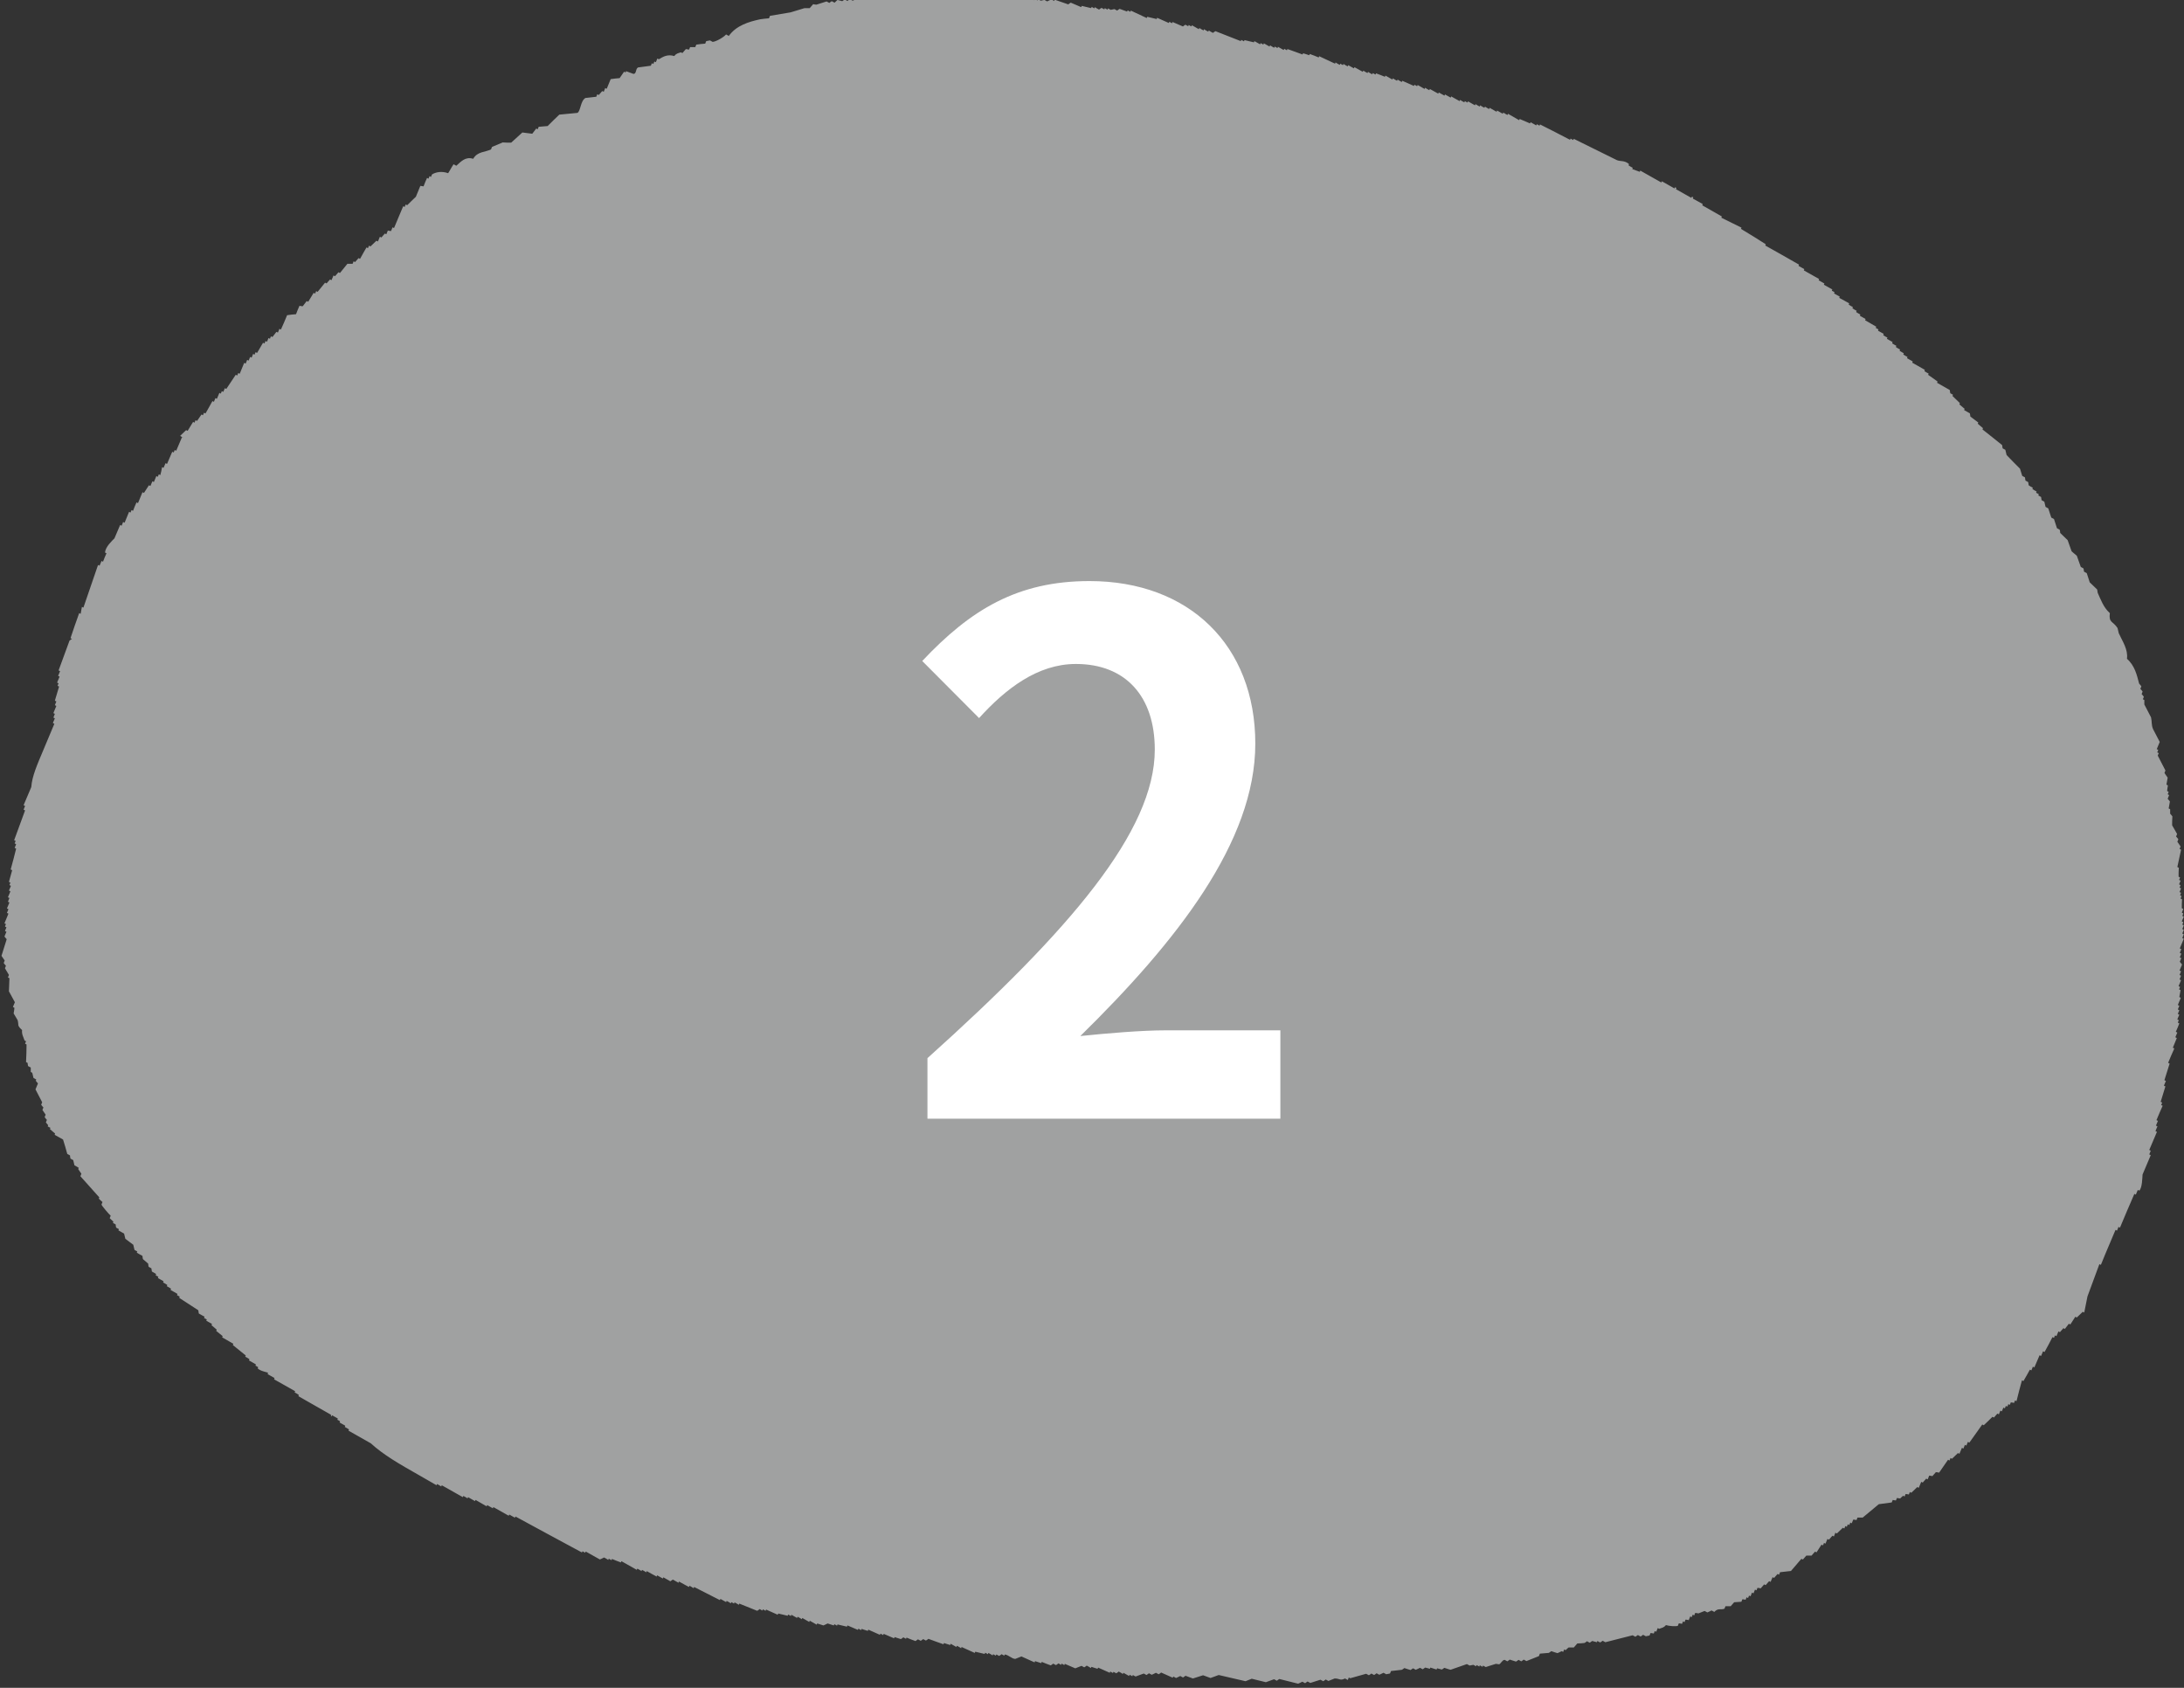 <?xml version="1.0" encoding="UTF-8"?><svg id="_レイヤー_2" xmlns="http://www.w3.org/2000/svg" width="88" height="68" viewBox="0 0 88 68"><rect x="0" y="0" width="88" height="68" fill="#333333" stroke="none"/><defs><style>.cls-1{fill:#fff;}.cls-2{fill:#a0a1a1;}</style></defs><g id="_ドットさんへ"><g><path class="cls-2" d="M7.39,17.65s-.04-.02-.06-.03c-.08,.18-.15,.36-.23,.54-.02-.01-.04-.02-.06-.03-.01,.03-.03,.06-.04,.1-.02-.01-.04-.02-.06-.03-.07,.16-.14,.32-.21,.49-.02-.01-.04-.02-.06-.03-.03,.06-.05,.13-.08,.19-.02-.01-.04-.02-.06-.03-.02,.11-.04,.22-.07,.32-.02-.01-.04-.02-.06-.03-.01,.03-.03,.06-.04,.1-.02-.01-.04-.02-.06-.03-.03,.08-.07,.16-.1,.24-.02-.01-.04-.02-.06-.03-.03,.06-.05,.13-.08,.19-.02-.01-.04-.02-.06-.03-.07,.1-.13,.21-.2,.31-.02-.01-.04-.02-.06-.03-.06,.15-.12,.29-.18,.44-.02-.01-.04-.02-.06-.03-.05,.11-.1,.23-.14,.34-.02-.01-.04-.02-.06-.03-.01,.03-.03,.06-.04,.1-.02-.01-.04-.02-.06-.03-.06,.15-.12,.29-.18,.44-.02-.01-.04-.02-.06-.03-.02,.05-.04,.1-.06,.15-.02-.01-.04-.02-.06-.03-.08,.18-.15,.36-.23,.54-.1,.1-.36,.34-.38,.57,.02,.01,.04,.02,.06,.03-.05,.11-.1,.23-.14,.34-.02-.01-.04-.02-.06-.03-.03,.07-.05,.13-.08,.19-.02-.01-.04-.02-.06-.03-.2,.57-.39,1.15-.59,1.72-.02-.01-.04-.02-.06-.03-.02,.09-.03,.18-.05,.28-.02-.01-.04-.02-.06-.03-.12,.34-.24,.67-.35,1.01,.02,.01,.04,.02,.06,.03-.03,.02-.07,.04-.1,.07-.15,.4-.29,.8-.44,1.2,.02,.01,.04,.02,.06,.03l-.08,.19s.04,.02,.06,.03c-.03,.08-.07,.16-.1,.24,.02,.01,.04,.02,.06,.03-.01,.03-.03,.06-.04,.1,.02,.01,.04,.02,.06,.03-.06,.19-.11,.38-.17,.57,.02,.01,.04,.02,.06,.03-.02,.05-.04,.1-.06,.15,.02,.01,.04,.02,.06,.03-.04,.1-.08,.19-.12,.29,.02,.01,.04,.02,.06,.03-.02,.05-.04,.1-.06,.15,.02,.01,.04,.02,.06,.03-.03,.06-.05,.13-.08,.19,.02,.01,.04,.02,.06,.03-.16,.37-.31,.75-.47,1.12-.21,.5-.43,.99-.46,1.43-.1,.24-.21,.49-.31,.73,.02,.01,.04,.02,.06,.03-.02,.05-.04,.1-.06,.15,.02,.01,.04,.02,.06,.03-.15,.4-.29,.8-.44,1.2,.02,.01,.04,.02,.06,.03-.01,.03-.03,.07-.04,.1,.02,.01,.04,.02,.06,.03-.02,.05-.04,.1-.06,.15,.02,.01,.04,.02,.06,.03-.07,.28-.14,.56-.22,.84,.02,.01,.04,.02,.06,.03-.04,.16-.09,.31-.13,.47,.02,.01,.04,.02,.06,.03-.01,.03-.03,.06-.04,.1,.02,.01,.04,.02,.06,.03-.03,.06-.05,.13-.08,.19,.02,.01,.04,.02,.06,.03-.03,.08-.07,.16-.1,.24,.02,.01,.04,.02,.06,.03-.02,.05-.04,.1-.06,.15,.02,.01,.04,.02,.06,.03-.03,.08-.07,.16-.1,.24,.02,.01,.04,.02,.06,.03-.02,.05-.04,.1-.06,.15,.02,.01,.04,.02,.06,.03l-.16,.39s.04,.02,.06,.03c-.01,.03-.03,.07-.04,.1,.02,.01,.04,.02,.06,.03-.02,.05-.04,.1-.06,.15,.02,.01,.04,.02,.06,.03l-.08,.19s.06,.08,.09,.11c-.07,.22-.14,.44-.21,.67,.04,.06,.09,.13,.13,.19-.01,.03-.03,.06-.04,.1,.03,.04,.06,.08,.09,.11-.01,.03-.03,.06-.04,.1,.05,.09,.11,.18,.16,.27-.01,.03-.03,.07-.04,.1,.02,.01,.04,.02,.06,.03l-.02,.53c.08,.15,.16,.29,.24,.44-.03,.06-.05,.13-.08,.19,.02,.01,.04,.02,.06,.03,0,.08-.02,.15-.03,.23,.05,.09,.11,.18,.16,.27,.06,.21-.04,.2,.18,.4-.02,.17,.05,.27,.1,.42,.02,.01,.04,.02,.06,.03-.01,.03-.03,.07-.04,.1,.02,.01,.04,.02,.06,.03,0,.24-.01,.48-.02,.71,.02,.01,.04,.02,.06,.03l.02,.13s.08,.04,.11,.06c0,.06,0,.12,0,.18,.02,.01,.04,.02,.06,.03,.02,.07,.03,.14,.05,.21,.04,.02,.08,.04,.11,.06,0,.02-.01,.03-.02,.05,.03,.04,.06,.08,.09,.11-.03,.08-.07,.16-.1,.24,.09,.17,.18,.34,.27,.52-.01,.03-.03,.06-.04,.1,.03,.04,.06,.08,.09,.11-.01,.03-.03,.06-.04,.1,.04,.06,.09,.13,.13,.19-.01,.03-.03,.06-.04,.1,.03,.04,.06,.08,.09,.11-.01,.03-.03,.06-.04,.1,.03,.04,.06,.08,.09,.11,0,.02-.01,.03-.02,.05,.04,.02,.08,.04,.11,.06,0,.02-.01,.03-.02,.05,.07,.06,.14,.12,.21,.18,0,.02-.01,.03-.02,.05,.11,.06,.23,.13,.34,.19,.06,.19,.12,.39,.17,.58,.04,.02,.08,.04,.11,.06,0,.04,.01,.09,.02,.13,.04,.02,.08,.04,.11,.06,.02,.07,.03,.14,.05,.21,.06,.03,.11,.06,.17,.1,0,.02-.01,.03-.02,.05,.04,.06,.09,.13,.13,.19-.01,.03-.03,.06-.04,.1,.25,.28,.51,.57,.76,.85,0,.02-.01,.03-.02,.05,.05,.05,.1,.1,.15,.14-.01,.03-.03,.06-.04,.1,0,.04,.3,.39,.37,.45-.01,.03-.03,.07-.04,.1l.15,.14s-.01,.03-.02,.05c.04,.02,.08,.04,.11,.06,0,.04,.01,.09,.02,.13,.04,.02,.08,.04,.11,.06,0,.02-.01,.03-.02,.05,.08,.04,.15,.09,.23,.13,.02,.07,.03,.14,.05,.21,.11,.08,.21,.16,.32,.24,.02,.07,.03,.14,.05,.21,.04,.02,.08,.04,.11,.06,0,.02-.01,.03-.02,.05,.08,.04,.15,.09,.23,.13,0,.04,.01,.09,.02,.13,.07,.06,.14,.12,.21,.18,0,.04,.01,.09,.02,.13,.04,.02,.08,.04,.11,.06l.02,.13c.06,.03,.11,.06,.17,.1,0,.02-.01,.03-.02,.05,.04,.02,.08,.04,.11,.06,0,.02-.01,.03-.02,.05,.08,.04,.15,.09,.23,.13,0,.02-.01,.03-.02,.05,.06,.03,.11,.06,.17,.1,0,.02-.01,.03-.02,.05,.06,.03,.11,.06,.17,.1,0,.02-.01,.03-.02,.05,.09,.05,.19,.11,.28,.16,0,.02-.01,.03-.02,.05,.04,.02,.08,.04,.11,.06,0,.02-.01,.03-.02,.05,.26,.17,.51,.33,.77,.5l.02,.13c.08,.04,.15,.09,.23,.13,0,.02-.01,.03-.02,.05,.04,.02,.08,.04,.11,.06,0,.02-.01,.03-.02,.05,.08,.04,.15,.09,.23,.13,0,.02-.01,.03-.02,.05,.07,.06,.14,.12,.21,.18,0,.02-.01,.03-.02,.05,.09,.07,.17,.14,.26,.21,0,.02-.01,.03-.02,.05,.15,.09,.3,.17,.45,.26,0,.02-.01,.03-.02,.05,.17,.14,.35,.28,.52,.42,0,.02-.01,.03-.02,.05,.06,.03,.11,.06,.17,.1,0,.02-.01,.03-.02,.05,.09,.05,.19,.11,.28,.16,0,.02-.01,.03-.02,.05,.04,.02,.08,.04,.11,.06,0,.02-.01,.03-.02,.05,.12,.12,.38,.15,.42,.18,0,.02-.01,.03-.02,.05,.09,.05,.19,.11,.28,.16,0,.02-.01,.03-.02,.05,.28,.16,.57,.32,.85,.48,0,.02-.01,.03-.02,.05,.06,.03,.11,.06,.17,.1,0,.02-.01,.03-.02,.05,.43,.25,.87,.49,1.3,.74,.07,.06-.04,.03,.04,.08,0-.02,.01-.03,.02-.05,.08,.04,.15,.09,.23,.13,0,.02-.01,.03-.02,.05,.04,.02,.08,.04,.11,.06,0,.02-.01,.03-.02,.05,.08,.04,.15,.09,.23,.13,0,.02-.01,.03-.02,.05,.06,.03,.11,.06,.17,.1,0,.02-.01,.03-.02,.05,.3,.17,.6,.34,.9,.51,.5,.46,1.16,.84,1.92,1.27,.24,.14,.49,.28,.73,.42,0-.02,.01-.03,.02-.05,.06,.03,.11,.06,.17,.1,0-.02,.01-.03,.02-.05,.28,.16,.57,.32,.85,.48,0-.02,.01-.03,.02-.05,.06,.03,.11,.06,.17,.1,0-.02,.01-.03,.02-.05,.09,.05,.19,.11,.28,.16,0-.02,.01-.03,.02-.05,.15,.09,.3,.17,.45,.26,0-.02,.01-.03,.02-.05,.08,.04,.15,.09,.23,.13,0-.02,.01-.03,.02-.05,.21,.12,.41,.23,.62,.35,0-.02,.01-.03,.02-.05,.08,.04,.15,.09,.23,.13,0-.02,.01-.03,.02-.05,.89,.48,1.78,.97,2.68,1.45,0-.02,.01-.03,.02-.05,.04,.02,.08,.04,.11,.06,0-.02,.01-.03,.02-.05,.19,.11,.38,.21,.57,.32,.06-.03,.12-.05,.17-.08,.06,.03,.11,.06,.17,.1,0-.02,.01-.03,.02-.05,.04,.02,.08,.04,.11,.06,0-.02,.01-.03,.02-.05,.12,.05,.24,.1,.36,.14,0-.02,.01-.03,.02-.05,.21,.12,.41,.23,.62,.35,0-.02,.01-.03,.02-.05,.06,.03,.11,.06,.17,.1,0-.02,.01-.03,.02-.05,.06,.03,.11,.06,.17,.1,0-.02,.01-.03,.02-.05,.13,.07,.26,.15,.4,.22,0-.02,.01-.03,.02-.05,.08,.04,.15,.09,.23,.13,0-.02,.01-.03,.02-.05,.09,.05,.19,.11,.28,.16l.1-.07c.08,.04,.15,.09,.23,.13,0-.02,.01-.03,.02-.05,.13,.07,.26,.15,.4,.22l.02-.05c.06,.03,.11,.06,.17,.1,0-.02,.01-.03,.02-.05,.35,.18,.69,.35,1.04,.53,0-.02,.01-.03,.02-.05,.08,.04,.15,.09,.23,.13,0-.02,.01-.03,.02-.05,.06,.03,.11,.06,.17,.1,0-.02,.01-.03,.02-.05,.04,.02,.08,.04,.11,.06,0-.02,.01-.03,.02-.05,.06,.03,.11,.06,.17,.1,0-.02,.01-.03,.02-.05,.24,.1,.48,.19,.72,.29,.03-.02,.07-.04,.1-.07l.11,.06s.01-.03,.02-.05c.04,.02,.08,.04,.11,.06,0-.02,.01-.03,.02-.05,.16,.07,.32,.14,.47,.21,0-.02,.01-.03,.02-.05,.13,.03,.25,.06,.38,.09,0-.02,.01-.03,.02-.05,.04,.02,.08,.04,.11,.06,0-.02,.01-.03,.02-.05,.08,.04,.15,.09,.23,.13,0-.02,.01-.03,.02-.05,.06,.03,.11,.06,.17,.1,0-.02,.01-.03,.02-.05,.09,.05,.19,.11,.28,.16,0-.02,.01-.03,.02-.05,.09,.05,.19,.11,.28,.16,0-.02,.01-.03,.02-.05l.25,.08c.06-.03,.12-.05,.17-.08,.08,.03,.16,.05,.25,.08,0-.02,.01-.03,.02-.05,.04,.02,.08,.04,.11,.06,0-.02,.01-.03,.02-.05,.13,.03,.25,.06,.38,.09,0-.02,.01-.03,.02-.05,.14,.06,.28,.12,.42,.18,0-.02,.01-.03,.02-.05,.04,.02,.08,.04,.11,.06,0-.02,.01-.03,.02-.05,.08,.03,.16,.05,.25,.08,0-.02,.01-.03,.02-.05,.16,.07,.32,.14,.47,.21,0-.02,.01-.03,.02-.05,.04,.02,.08,.04,.11,.06,0-.02,.01-.03,.02-.05,.14,.06,.28,.12,.42,.18,0-.02,.01-.03,.02-.05,.08,.03,.16,.05,.25,.08,.03-.02,.07-.04,.1-.07,.04,.02,.08,.04,.11,.06,0-.02,.01-.03,.02-.05,.12,.05,.24,.1,.36,.14l.1-.07s.08,.04,.11,.06c.03-.02,.07-.04,.1-.07,.04,.02,.08,.04,.11,.06,.03-.02,.07-.04,.1-.07,.2,.07,.4,.15,.61,.22,0-.02,.01-.03,.02-.05,.08,.03,.16,.05,.25,.08,0-.02,.01-.03,.02-.05,.08,.04,.15,.09,.23,.13,0-.02,.01-.03,.02-.05,.06,.03,.11,.06,.17,.1,0-.02,.01-.03,.02-.05,.18,.08,.35,.16,.53,.24,0-.02,.01-.03,.02-.05,.13,.03,.25,.06,.38,.09,0-.02,.01-.03,.02-.05,.04,.02,.08,.04,.11,.06,0-.02,.01-.03,.02-.05,.06,.03,.11,.06,.17,.1,0-.02,.01-.03,.02-.05,.04,.02,.08,.04,.11,.06,0-.02,.01-.03,.02-.05l.11,.06s.07-.04,.1-.07c.04,.02,.08,.04,.11,.06,0-.02,.01-.03,.02-.05,.17,.03,.27,.17,.42,.18,.08-.03,.17-.07,.25-.1,.18,.08,.35,.16,.53,.24,0-.02,.01-.03,.02-.05,.08,.03,.16,.05,.25,.08,0-.02,.01-.03,.02-.05,.12,.05,.24,.1,.36,.14,.03-.02,.07-.04,.1-.07,.04,.02,.08,.04,.11,.06,.03-.02,.07-.04,.1-.07,.04,.02,.08,.04,.11,.06,0-.02,.01-.03,.02-.05,.04,.02,.08,.04,.11,.06,0-.02,.01-.03,.02-.05,.14,.06,.28,.12,.42,.18,.08-.03,.17-.07,.25-.1,.04,.02,.08,.04,.11,.06,.03-.02,.07-.04,.1-.07,.06,.03,.11,.06,.17,.1,0-.02,.01-.03,.02-.05,.08,.03,.16,.05,.25,.08,0-.02,.01-.03,.02-.05,.16,.07,.32,.14,.47,.21,0-.02,.01-.03,.02-.05,.04,.02,.08,.04,.11,.06,0-.02,.01-.03,.02-.05,.04,.02,.08,.04,.11,.06,.03-.02,.07-.04,.1-.07,.06,.03,.11,.06,.17,.1,0-.02,.01-.03,.02-.05,.08,.04,.15,.09,.23,.13,0-.02,.01-.03,.02-.05,.04,.02,.08,.04,.11,.06,0-.02,.01-.03,.02-.05,.04,.02,.08,.04,.11,.06,.11-.04,.22-.08,.33-.12,.04,.02,.08,.04,.11,.06l.1-.07s.08,.04,.11,.06c.06-.03,.12-.05,.17-.08l.11,.06s.07-.04,.1-.07c.16,.07,.32,.14,.47,.21,0-.02,.01-.03,.02-.05,.04,.02,.08,.04,.11,.06,.06-.03,.12-.05,.17-.08,.04,.02,.08,.04,.11,.06,.03-.02,.07-.04,.1-.07,.1,.04,.2,.07,.3,.11,.14-.04,.27-.09,.41-.13,.1,.04,.2,.07,.3,.11,.11-.04,.22-.08,.33-.12,.36,.08,.72,.17,1.08,.25,.08-.03,.17-.07,.25-.1l.57,.14c.11-.04,.22-.08,.33-.12,.04,.02,.08,.04,.11,.06l.1-.07c.25,.06,.51,.13,.76,.19,.06-.03,.12-.05,.17-.08,.04,.02,.08,.04,.11,.06l.1-.07s.08,.04,.11,.06c.14-.04,.27-.09,.41-.13,.04,.02,.08,.04,.11,.06,.03-.02,.07-.04,.1-.07l.11,.06c.08-.03,.17-.07,.25-.1,.22,0,.21,.1,.42,0l.11,.06s.03-.06,.04-.1c.02,.01,.04,.02,.06,.03,.21-.06,.42-.12,.64-.18,.04,.02,.08,.04,.11,.06,.03-.02,.07-.04,.1-.07l.11,.06s.07-.04,.1-.07c.04,.02,.08,.04,.11,.06,.06-.03,.12-.05,.17-.08,.04,.02,.08,.04,.11,.06l.15-.03s.03-.06,.04-.1c.15-.02,.29-.03,.44-.05,.03-.02,.07-.04,.1-.07,.08,.03,.16,.05,.25,.08l.1-.07s.08,.04,.11,.06c.06-.03,.12-.05,.17-.08,.04,.02,.08,.04,.11,.06l.1-.07c.06,.02,.13,.03,.19,.05,0-.02,.01-.03,.02-.05,.08,.03,.16,.05,.25,.08,0-.02,.01-.03,.02-.05,.06,.02,.13,.03,.19,.05,.03-.02,.07-.04,.1-.07,.08,.03,.16,.05,.25,.08,.22-.08,.44-.15,.66-.23,.04,.02,.08,.04,.11,.06l.15-.03s.08,.04,.11,.06c0-.02,.01-.03,.02-.05l.11,.06s.01-.03,.02-.05l.11,.06s.01-.03,.02-.05c.04,.02,.08,.04,.11,.06,.14-.04,.27-.09,.41-.13l.13,.02c.08-.04,.12-.17,.22-.18,.04,.02,.08,.04,.11,.06l.1-.07c.08,.03,.16,.05,.25,.08,.03-.02,.07-.04,.1-.07,.04,.02,.08,.04,.11,.06,.03-.02,.07-.04,.1-.07l.11,.06,.5-.2s.03-.06,.04-.1c.12-.01,.24-.02,.36-.03,.03-.02,.07-.04,.1-.07,.08,.03,.16,.05,.25,.08,.06-.03,.12-.05,.17-.08,.02,.01,.04,.02,.06,.03,.01-.03,.03-.06,.04-.1,.02,.01,.04,.02,.06,.03,.04-.04,.08-.08,.12-.11,.07,0,.14,0,.21,0,.05-.05,.09-.11,.14-.16,.1,0,.19-.01,.29-.02,.03-.02,.07-.04,.1-.07,.04,.02,.08,.04,.11,.06l.1-.07c.06,.02,.13,.03,.19,.05,0-.02,.01-.03,.02-.05,.04,.02,.08,.04,.11,.06,.03-.02,.07-.04,.1-.07,.04,.02,.08,.04,.11,.06,.37-.09,.73-.19,1.1-.28,.04,.02,.08,.04,.11,.06l.1-.07s.08,.04,.11,.06c.03-.02,.07-.04,.1-.07,.04,.02,.08,.04,.11,.06l.15-.03s.03-.07,.04-.1c.04,0,.09,.01,.13,.02,.01-.03,.03-.06,.04-.1,.02,.01,.04,.02,.06,.03,.02-.05,.04-.1,.06-.15,.02,.01,.04,.02,.06,.03,.12-.05,.18-.04,.27-.15,.12,.04,.4,.06,.48,.03,.01-.03,.03-.07,.04-.1,.04,0,.09,.01,.13,.02,.01-.03,.03-.07,.04-.1,.02,.01,.04,.02,.06,.03,.01-.03,.03-.06,.04-.1,.04,0,.09,.01,.13,.02,.02-.05,.04-.1,.06-.15,.02,.01,.04,.02,.06,.03,.01-.03,.03-.07,.04-.1,.02,.01,.04,.02,.06,.03,.01-.03,.03-.06,.04-.1,.04,0,.09,.01,.13,.02,.08-.03,.17-.07,.25-.1,.04,.02,.08,.04,.11,.06,.06-.03,.12-.05,.17-.08,.04,.02,.08,.04,.11,.06,.16-.17,.25-.07,.41-.13,.01-.03,.03-.07,.04-.1,.07,0,.14,0,.21,0,.05-.05,.09-.11,.14-.16l.29-.02s.03-.06,.04-.1c.04,0,.09,.01,.13,.02,.01-.03,.03-.06,.04-.1,.02,.01,.04,.02,.06,.03,.01-.03,.03-.06,.04-.1,.02,.01,.04,.02,.06,.03,.02-.05,.04-.1,.06-.15,.02,.01,.04,.02,.06,.03,.02-.05,.04-.1,.06-.15,.02,.01,.04,.02,.06,.03,.01-.03,.03-.07,.04-.1,.04,0,.09,.01,.13,.02,.05-.05,.09-.11,.14-.16,.02,.01,.04,.02,.06,.03,.05-.05,.09-.11,.14-.16,.02,.01,.04,.02,.06,.03,.03-.07,.05-.13,.08-.19,.02,.01,.04,.02,.06,.03,.05-.05,.09-.11,.14-.16,.02,.01,.04,.02,.06,.03,.01-.03,.03-.06,.04-.1,.15-.02,.29-.03,.44-.05,.14-.16,.28-.33,.42-.49,.02,.01,.04,.02,.06,.03,.05-.05,.09-.11,.14-.16,.07,0,.14,0,.21,0,.05-.05,.09-.11,.14-.16,.02,.01,.04,.02,.06,.03,.07-.1,.13-.21,.2-.31,.02,.01,.04,.02,.06,.03,.01-.03,.03-.06,.04-.1,.02,.01,.04,.02,.06,.03l.08-.19s.04,.02,.06,.03c.05-.05,.09-.11,.14-.16,.02,.01,.04,.02,.06,.03,.02-.05,.04-.1,.06-.15,.02,.01,.04,.02,.06,.03,.08-.08,.16-.15,.24-.23,.02,.01,.04,.02,.06,.03,.01-.03,.03-.06,.04-.1,.02,.01,.04,.02,.06,.03,.01-.03,.03-.06,.04-.1,.02,.01,.04,.02,.06,.03,.01-.03,.03-.06,.04-.1,.02,.01,.04,.02,.06,.03,.02-.05,.04-.1,.06-.15,.04,0,.09,.01,.13,.02,.01-.03,.03-.06,.04-.1,.07,0,.14,0,.21,0,.22-.18,.43-.36,.65-.54,.17-.02,.35-.05,.52-.07,.01-.03,.03-.06,.04-.1l.13,.02s.03-.07,.04-.1l.13,.02s.08-.08,.12-.11c.02,.01,.04,.02,.06,.03,.01-.03,.03-.07,.04-.1,.04,0,.09,.01,.13,.02,.01-.03,.03-.06,.04-.1,.02,.01,.04,.02,.06,.03,.08-.08,.16-.15,.24-.23,.02,.01,.04,.02,.06,.03,.03-.08,.07-.16,.1-.24,.02,.01,.04,.02,.06,.03,.05-.05,.09-.11,.14-.16,.02,.01,.04,.02,.06,.03,.02-.05,.04-.1,.06-.15,.04,0,.09,.01,.13,.02,.05-.05,.09-.11,.14-.16,.04,0,.09,.01,.13,.02,.12-.17,.24-.35,.36-.52,.02,.01,.04,.02,.06,.03,.01-.03,.03-.06,.04-.1,.02,.01,.04,.02,.06,.03,.08-.08,.16-.15,.24-.23,.02,.01,.04,.02,.06,.03,.03-.08,.07-.16,.1-.24,.02,.01,.04,.02,.06,.03,.02-.05,.04-.1,.06-.15,.02,.01,.04,.02,.06,.03,.02-.05,.04-.1,.06-.15,.02,.01,.04,.02,.06,.03,.17-.24,.35-.49,.52-.73,.02,.01,.04,.02,.06,.03,.12-.11,.24-.23,.35-.34,.02,.01,.04,.02,.06,.03,.05-.05,.09-.11,.14-.16,.02,.01,.04,.02,.06,.03,.02-.05,.04-.1,.06-.15,.02,.01,.04,.02,.06,.03,.02-.05,.04-.1,.06-.15,.02,.01,.04,.02,.06,.03,.01-.03,.03-.06,.04-.1,.02,.01,.04,.02,.06,.03,.01-.03,.03-.06,.04-.1,.02,.01,.04,.02,.06,.03,.01-.03,.03-.06,.04-.1,.04,0,.09,.01,.13,.02,.01-.03,.03-.06,.04-.1,.02,.01,.04,.02,.06,.03,.07-.28,.14-.56,.22-.84,.02,.01,.04,.02,.06,.03,.09-.15,.17-.3,.26-.46,.02,.01,.04,.02,.06,.03,.02-.05,.04-.1,.06-.15,.02,.01,.04,.02,.06,.03,.07-.16,.14-.32,.21-.49,.02,.01,.04,.02,.06,.03,.03-.06,.05-.13,.08-.19,.02,.01,.04,.02,.06,.03,.11-.2,.22-.4,.32-.6,.02,.01,.04,.02,.06,.03,.01-.03,.03-.06,.04-.1,.02,.01,.04,.02,.06,.03,.03-.06,.05-.13,.08-.19,.02,.01,.04,.02,.06,.03,.05-.05,.09-.11,.14-.16,.02,.01,.04,.02,.06,.03,.05-.07,.11-.14,.16-.21,.02,.01,.04,.02,.06,.03,.07-.1,.13-.21,.2-.31,.02,.01,.04,.02,.06,.03,.08-.08,.16-.15,.24-.23,.02,.01,.04,.02,.06,.03l.13-.65c.16-.43,.32-.87,.48-1.3,.02,.01,.04,.02,.06,.03,.06-.15,.12-.29,.18-.44,.14-.32,.27-.65,.41-.97,.02,.01,.04,.02,.06,.03,.02-.05,.04-.1,.06-.15,.02,.01,.04,.02,.06,.03,.19-.45,.38-.91,.58-1.36,.02,.01,.04,.02,.06,.03,.03-.07,.05-.13,.08-.19,.02,.01,.04,.02,.06,.03,.12-.13,.12-.53,.13-.65,.11-.26,.22-.52,.33-.78-.02-.01-.04-.02-.06-.03,.02-.05,.04-.1,.06-.15-.02-.01-.04-.02-.06-.03,.1-.24,.21-.49,.31-.73-.02-.01-.04-.02-.06-.03,.03-.07,.05-.13,.08-.19-.02-.01-.04-.02-.06-.03,.03-.07,.05-.13,.08-.19-.02-.01-.04-.02-.06-.03,.08-.19,.16-.39,.25-.58-.02-.01-.04-.02-.06-.03,.01-.03,.03-.06,.04-.1-.02-.01-.04-.02-.06-.03,.06-.21,.13-.41,.19-.62-.02-.01-.04-.02-.06-.03,.03-.06,.05-.13,.08-.19-.02-.01-.04-.02-.06-.03,.07-.22,.14-.44,.21-.67-.02-.01-.04-.02-.06-.03,.08-.19,.16-.39,.25-.58-.02-.01-.04-.02-.06-.03,.05-.13,.11-.26,.16-.39-.02-.01-.04-.02-.06-.03,.03-.06,.05-.13,.08-.19-.02-.01-.04-.02-.06-.03,.05-.11,.1-.23,.14-.34-.02-.01-.04-.02-.06-.03,.01-.03,.03-.07,.04-.1-.02-.01-.04-.02-.06-.03,.03-.07,.05-.13,.08-.19-.02-.01-.04-.02-.06-.03,.02-.05,.04-.1,.06-.15-.02-.01-.04-.02-.06-.03,.02-.05,.04-.1,.06-.15-.02-.01-.04-.02-.06-.03,.04-.1,.08-.19,.12-.29-.02-.01-.04-.02-.06-.03,.02-.09,.03-.18,.05-.28-.02-.01-.04-.02-.06-.03,.01-.03,.03-.06,.04-.1-.02-.01-.04-.02-.06-.03l.1-.24s-.04-.02-.06-.03c.02-.05,.04-.1,.06-.15-.02-.01-.04-.02-.06-.03,.02-.05,.04-.1,.06-.15-.02-.01-.04-.02-.06-.03,.03-.08,.07-.16,.1-.24-.03-.04-.06-.08-.09-.11l.06-.15s-.04-.02-.06-.03c.02-.05,.04-.1,.06-.15-.02-.01-.04-.02-.06-.03,.02-.05,.04-.1,.06-.15-.02-.01-.04-.02-.06-.03l.16-.39s-.04-.02-.06-.03c.02-.05,.04-.1,.06-.15-.02-.01-.04-.02-.06-.03,.02-.05,.04-.1,.06-.15-.02-.01-.04-.02-.06-.03,.02-.05,.04-.1,.06-.15-.02-.01-.04-.02-.06-.03,.01-.03,.03-.06,.04-.1-.02-.01-.04-.02-.06-.03,.03-.06,.05-.13,.08-.19-.02-.01-.04-.02-.06-.03,.01-.03,.03-.06,.04-.1-.02-.01-.04-.02-.06-.03,.02-.05,.04-.1,.06-.15-.02-.01-.04-.02-.06-.03,0-.12,0-.24,.01-.36-.02-.01-.04-.02-.06-.03,.01-.03,.03-.06,.04-.1-.02-.01-.04-.02-.06-.03,.01-.03,.03-.07,.04-.1-.02-.01-.04-.02-.06-.03,.02-.05,.04-.1,.06-.15-.02-.01-.04-.02-.06-.03,.01-.03,.03-.06,.04-.1-.02-.01-.04-.02-.06-.03,.02-.05,.04-.1,.06-.15-.02-.01-.04-.02-.06-.03,.01-.03,.03-.06,.04-.1-.02-.01-.04-.02-.06-.03,0-.12,0-.24,.01-.36-.02-.01-.04-.02-.06-.03,.05-.23,.1-.46,.15-.7-.02-.01-.04-.02-.06-.03,.01-.03,.03-.06,.04-.1-.04-.06-.09-.13-.13-.19,.01-.03,.03-.06,.04-.1-.03-.04-.06-.08-.09-.11,.01-.03,.03-.07,.04-.1-.07-.12-.13-.24-.2-.35,0-.12,0-.24,.01-.36-.03-.04-.06-.08-.09-.11,0-.06,0-.12,0-.18-.02-.01-.04-.02-.06-.03,.02-.09,.03-.18,.05-.28-.03-.04-.06-.08-.09-.11,.02-.05,.04-.1,.06-.15-.02-.01-.04-.02-.06-.03,.01-.03,.03-.06,.04-.1-.02-.01-.04-.02-.06-.03,0-.08,.02-.15,.03-.23-.02-.01-.04-.02-.06-.03,.02-.09,.03-.18,.05-.28-.04-.06-.09-.13-.13-.19,.01-.03,.03-.06,.04-.1-.1-.2-.21-.4-.31-.6,.01-.03,.03-.07,.04-.1-.02-.01-.04-.02-.06-.03,.01-.03,.03-.07,.04-.1-.02-.01-.04-.02-.06-.03,.04-.1,.08-.19,.12-.29-.09-.17-.18-.34-.27-.52-.07-.16-.04-.3-.08-.47-.09-.17-.18-.34-.27-.52,0-.06,0-.12,0-.18-.02-.01-.04-.02-.06-.03,.01-.03,.03-.06,.04-.1-.03-.04-.06-.08-.09-.11,.01-.03,.03-.06,.04-.1-.03-.04-.06-.08-.09-.11,.01-.03,.03-.07,.04-.1-.03-.04-.06-.08-.09-.11-.09-.34-.17-.72-.49-1,.05-.38-.18-.7-.33-1.03l-.05-.21c-.19-.29-.36-.2-.31-.6-.26-.23-.37-.56-.49-.82l-.02-.13c-.1-.1-.2-.19-.3-.29-.04-.12-.08-.25-.12-.37-.04-.02-.08-.04-.11-.06l-.02-.13s-.08-.04-.11-.06c-.05-.15-.11-.3-.16-.45-.07-.06-.14-.12-.21-.18-.05-.15-.11-.3-.16-.45-.1-.1-.2-.19-.3-.29,0-.04-.01-.09-.02-.13-.04-.02-.08-.04-.11-.06-.04-.12-.08-.25-.12-.37-.04-.02-.08-.04-.11-.06-.04-.12-.08-.25-.12-.37-.04-.02-.08-.04-.11-.06-.02-.07-.03-.14-.05-.21-.04-.02-.08-.04-.11-.06l-.02-.13s-.08-.04-.11-.06c0-.02,.01-.03,.02-.05-.04-.02-.08-.04-.11-.06,0-.02,.01-.03,.02-.05-.06-.03-.11-.06-.17-.1,0-.02,.01-.03,.02-.05-.06-.03-.11-.06-.17-.1l-.02-.13s-.08-.04-.11-.06l-.02-.13s-.08-.04-.11-.06c-.03-.1-.06-.19-.09-.29-.18-.18-.36-.36-.54-.55l-.05-.21s-.08-.04-.11-.06l-.02-.13c-.26-.21-.52-.42-.79-.63,0-.02,.01-.03,.02-.05-.07-.06-.14-.12-.21-.18,0-.02,.01-.03,.02-.05l-.32-.24s-.01-.09-.02-.13c-.08-.04-.15-.09-.23-.13,0-.02,.01-.03,.02-.05-.07-.06-.14-.12-.21-.18,0-.02,.01-.03,.02-.05l-.3-.29s.01-.03,.02-.05c-.04-.02-.08-.04-.11-.06l-.02-.13c-.17-.1-.34-.19-.51-.29,0-.02,.01-.03,.02-.05-.12-.09-.25-.18-.38-.27,0-.02,.01-.03,.02-.05-.06-.03-.11-.06-.17-.1,0-.02,.01-.03,.02-.05-.17-.1-.34-.19-.51-.29,0-.02,.01-.03,.02-.05-.08-.04-.15-.09-.23-.13,0-.02,.01-.03,.02-.05-.06-.03-.11-.06-.17-.1,0-.02,.01-.03,.02-.05-.06-.03-.11-.06-.17-.1,0-.02,.01-.03,.02-.05-.06-.03-.11-.06-.17-.1,0-.02,.01-.03,.02-.05-.06-.03-.11-.06-.17-.1,0-.02,.01-.03,.02-.05-.08-.04-.15-.09-.23-.13,0-.02,.01-.03,.02-.05-.06-.03-.11-.06-.17-.1l.02-.05c-.08-.04-.15-.09-.23-.13,0-.02,.01-.03,.02-.05-.04-.02-.08-.04-.11-.06,0-.02,.01-.03,.02-.05l-.45-.26s.01-.03,.02-.05c-.08-.04-.15-.09-.23-.13,0-.02,.01-.03,.02-.05-.06-.03-.11-.06-.17-.1,0-.02,.01-.03,.02-.05-.06-.03-.11-.06-.17-.1,0-.02,.01-.03,.02-.05-.06-.03-.11-.06-.17-.1,0-.02,.01-.03,.02-.05-.13-.07-.26-.15-.4-.22,0-.02,.01-.03,.02-.05-.08-.04-.15-.09-.23-.13,0-.02,.01-.03,.02-.05-.04-.02-.08-.04-.11-.06,0-.02,.01-.03,.02-.05-.11-.06-.23-.13-.34-.19,0-.02,.01-.03,.02-.05-.08-.04-.15-.09-.23-.13,0-.02,.01-.03,.02-.05-.21-.12-.41-.23-.62-.35l.02-.05c-.08-.04-.15-.09-.23-.13,0-.02,.01-.03,.02-.05-.45-.26-.9-.51-1.36-.77,0-.02,.01-.03,.02-.05-.33-.21-.66-.42-1-.62,0-.02,.01-.03,.02-.05-.27-.13-.54-.27-.81-.4,0-.02,.01-.03,.02-.05-.26-.15-.53-.3-.79-.45,0-.02,.01-.03,.02-.05-.13-.07-.26-.15-.4-.22,0-.02,.01-.03,.02-.05-.02-.01-.04-.02-.06-.03,0,.02-.01,.03-.02,.05-.21-.12-.41-.23-.62-.35,0-.02,.01-.03,.02-.05-.02-.01-.04-.02-.06-.03,0,.02-.01,.03-.02,.05-.17-.1-.34-.19-.51-.29,0,.02-.01,.03-.02,.05-.28-.16-.57-.32-.85-.48,0,.02-.01,.03-.02,.05-.1-.04-.2-.07-.3-.11,0-.02,.01-.03,.02-.05-.06-.03-.11-.06-.17-.1,0-.02,.01-.03,.02-.05-.18-.16-.35-.1-.49-.16-.58-.29-1.16-.57-1.74-.86,0,.02-.01,.03-.02,.05-.04-.02-.08-.04-.11-.06,0,.02-.01,.03-.02,.05-.4-.21-.81-.42-1.21-.62,0,.02-.01,.03-.02,.05-.04-.02-.08-.04-.11-.06,0,.02-.01,.03-.02,.05-.08-.04-.15-.09-.23-.13,0,.02-.01,.03-.02,.05-.14-.06-.28-.12-.42-.18,0,.02-.01,.03-.02,.05-.15-.09-.3-.17-.45-.26,0,.02-.01,.03-.02,.05-.06-.03-.11-.06-.17-.1,0,.02-.01,.03-.02,.05-.08-.04-.15-.09-.23-.13,0,.02-.01,.03-.02,.05-.09-.05-.19-.11-.28-.16,0,.02-.01,.03-.02,.05-.06-.03-.11-.06-.17-.1,0,.02-.01,.03-.02,.05-.06-.03-.11-.06-.17-.1,0,.02-.01,.03-.02,.05-.06-.03-.11-.06-.17-.1,0,.02-.01,.03-.02,.05l-.28-.16s-.01,.03-.02,.05c-.04-.02-.08-.04-.11-.06,0,.02-.01,.03-.02,.05-.06-.03-.11-.06-.17-.1,0,.02-.01,.03-.02,.05-.11-.06-.23-.13-.34-.19,0,.02-.01,.03-.02,.05-.08-.04-.15-.09-.23-.13,0,.02-.01,.03-.02,.05-.08-.04-.15-.09-.23-.13,0,.02-.01,.03-.02,.05-.11-.06-.23-.13-.34-.19,0,.02-.01,.03-.02,.05-.06-.03-.11-.06-.17-.1,0,.02-.01,.03-.02,.05-.09-.05-.19-.11-.28-.16l-.02,.05-.11-.06s-.01,.03-.02,.05c-.16-.07-.32-.14-.47-.21,0,.02-.01,.03-.02,.05-.06-.03-.11-.06-.17-.1,0,.02-.01,.03-.02,.05-.06-.03-.11-.06-.17-.1,0,.02-.01,.03-.02,.05-.09-.05-.19-.11-.28-.16,0,.02-.01,.03-.02,.05-.12-.05-.24-.1-.36-.14,0,.02-.01,.03-.02,.05l-.11-.06-.02,.05c-.06-.03-.11-.06-.17-.1l-.02,.05c-.06-.03-.11-.06-.17-.1l-.02,.05c-.11-.06-.23-.13-.34-.19,0,.02-.01,.03-.02,.05-.08-.04-.15-.09-.23-.13,0,.02-.01,.03-.02,.05-.06-.03-.11-.06-.17-.1,0,.02-.01,.03-.02,.05-.04-.02-.08-.04-.11-.06,0,.02-.01,.03-.02,.05-.06-.03-.11-.06-.17-.1,0,.02-.01,.03-.02,.05-.21-.1-.43-.2-.64-.3,0,.02-.01,.03-.02,.05-.12-.05-.24-.1-.36-.14,0,.02-.01,.03-.02,.05-.08-.03-.16-.05-.25-.08,0,.02-.01,.03-.02,.05-.2-.07-.4-.15-.61-.22,0,.02-.01,.03-.02,.05-.04-.02-.08-.04-.11-.06,0,.02-.01,.03-.02,.05-.08-.04-.15-.09-.23-.13,0,.02-.01,.03-.02,.05l-.11-.06s-.01,.03-.02,.05c-.06-.03-.11-.06-.17-.1,0,.02-.01,.03-.02,.05-.08-.04-.15-.09-.23-.13,0,.02-.01,.03-.02,.05-.04-.02-.08-.04-.11-.06,0,.02-.01,.03-.02,.05-.08-.04-.15-.09-.23-.13,0,.02-.01,.03-.02,.05-.13-.03-.25-.06-.38-.09,0,.02-.01,.03-.02,.05-.04-.02-.08-.04-.11-.06,0,.02-.01,.03-.02,.05-.34-.13-.68-.27-1.02-.4-.03,.02-.07,.04-.1,.07-.06-.03-.11-.06-.17-.1,0,.02-.01,.03-.02,.05-.06-.03-.11-.06-.17-.1,0,.02-.01,.03-.02,.05-.06-.03-.11-.06-.17-.1,0,.02-.01,.03-.02,.05-.09-.05-.19-.11-.28-.16,0,.02-.01,.03-.02,.05-.04-.02-.08-.04-.11-.06,0,.02-.01,.03-.02,.05-.04-.02-.08-.04-.11-.06-.03,.02-.07,.04-.1,.07-.14-.06-.28-.12-.42-.18,0,.02-.01,.03-.02,.05-.04-.02-.08-.04-.11-.06,0,.02-.01,.03-.02,.05-.16-.07-.32-.14-.47-.21,0,.02-.01,.03-.02,.05-.13-.03-.25-.06-.38-.09,0,.02-.01,.03-.02,.05-.21-.1-.43-.2-.64-.3,0,.02-.01,.03-.02,.05-.04-.02-.08-.04-.11-.06,0,.02-.01,.03-.02,.05-.1-.04-.2-.07-.3-.11-.03,.02-.07,.04-.1,.07-.04-.02-.08-.04-.11-.06l-.15,.03s-.08-.04-.11-.06c0,.02-.01,.03-.02,.05-.04-.02-.08-.04-.11-.06,0,.02-.01,.03-.02,.05-.04-.02-.08-.04-.11-.06-.03,.02-.07,.04-.1,.07-.06-.03-.11-.06-.17-.1,0,.02-.01,.03-.02,.05-.04-.02-.08-.04-.11-.06,0,.02-.01,.03-.02,.05-.13-.03-.25-.06-.38-.09,0,.02-.01,.03-.02,.05-.14-.06-.28-.12-.42-.18-.03,.02-.07,.04-.1,.07-.18-.06-.37-.13-.55-.19,0,.02-.01,.03-.02,.05-.04-.02-.08-.04-.11-.06-.06,.03-.12,.05-.17,.08-.04-.02-.08-.04-.11-.06l-.15,.03s-.08-.04-.11-.06c0,.02-.01,.03-.02,.05-.04-.02-.08-.04-.11-.06,0,.02-.01,.03-.02,.05-.06-.03-.11-.06-.17-.1l-.1,.07c-.08-.03-.16-.05-.25-.08-.08,.03-.17,.07-.25,.1-.08-.03-.16-.05-.25-.08,0,.02-.01,.03-.02,.05-.13-.03-.25-.06-.38-.09,0,.02-.01,.03-.02,.05-.1-.04-.2-.07-.3-.11-.06,.03-.12,.05-.17,.08l-.11-.06s-.07,.04-.1,.07c-.04-.02-.08-.04-.11-.06-.08,.03-.17,.07-.25,.1-.08-.03-.16-.05-.25-.08-.03,.02-.07,.04-.1,.07-.06-.03-.11-.06-.17-.1l-.02,.05c-.08-.03-.16-.05-.25-.08,0,.02-.01,.03-.02,.05-.04-.02-.08-.04-.11-.06,0,.02-.01,.03-.02,.05-.04-.02-.08-.04-.11-.06,0,.02-.01,.03-.02,.05-.13-.03-.25-.06-.38-.09,0,.02-.01,.03-.02,.05-.1-.04-.2-.07-.3-.11-.26,.07-.53,.14-.79,.22-.04-.02-.08-.04-.11-.06l-.1,.07c-.08-.03-.16-.05-.25-.08-.06,.03-.12,.05-.17,.08-.08-.03-.16-.05-.25-.08-.11,.04-.22,.08-.33,.12-.1-.04-.2-.07-.3-.11,0,.02-.01,.03-.02,.05-.04-.02-.08-.04-.11-.06l-.1,.07s-.08-.04-.11-.06c-.14,.06-.28,.12-.43,.18l-.11-.06s-.07,.04-.1,.07c-.04-.02-.08-.04-.11-.06l-.1,.07c-.06-.02-.13-.03-.19-.05l-.12,.11s-.08-.04-.11-.06c-.03,.02-.07,.04-.1,.07-.04-.02-.08-.04-.11-.06-.14,.04-.27,.09-.41,.13-.04,0-.09-.01-.13-.02-.05,.05-.09,.11-.14,.16-.07,0-.14,0-.21,0-.19,.06-.37,.11-.56,.17-.28,.05-.55,.09-.83,.14-.01,.03-.03,.06-.04,.1-.12,.01-.24,.02-.36,.04-.46,.1-.96,.25-1.26,.67-.04-.02-.08-.04-.11-.06-.1,.12-.41,.29-.54,.3-.04-.02-.08-.04-.11-.06l-.15,.03s-.03,.06-.04,.1c-.12,.01-.24,.02-.36,.04-.01,.03-.03,.06-.04,.1-.07,0-.14,0-.21,0-.01,.03-.03,.07-.04,.1l-.13-.02c-.05,.05-.09,.11-.14,.16-.02-.01-.04-.02-.06-.03-.12,.04-.18,.04-.27,.15-.26-.08-.44,.02-.62,.13-.02-.01-.04-.02-.06-.03-.02,.05-.04,.1-.06,.15-.02-.01-.04-.02-.06-.03-.01,.03-.03,.06-.04,.1-.02-.01-.04-.02-.06-.03-.01,.03-.03,.06-.04,.1-.17,.02-.35,.05-.52,.07-.11,.07-.05,.25-.18,.26-.1-.04-.2-.07-.3-.11,0,.02-.01,.03-.02,.05-.02-.01-.04-.02-.06-.03-.06,.09-.12,.17-.18,.26-.12,.01-.24,.02-.36,.04-.05,.13-.11,.26-.16,.39-.02-.01-.04-.02-.06-.03-.02,.05-.04,.1-.06,.15-.02-.01-.04-.02-.06-.03-.05,.05-.09,.11-.14,.16-.02-.01-.04-.02-.06-.03-.01,.03-.03,.07-.04,.1-.15,.02-.29,.03-.44,.05-.2,.12-.19,.53-.32,.6-.24,.02-.49,.05-.73,.07-.16,.15-.31,.3-.47,.46-.12,.01-.24,.02-.36,.03-.01,.03-.03,.06-.04,.1-.02-.01-.04-.02-.06-.03-.05,.07-.11,.14-.16,.21-.13-.02-.27-.03-.4-.05-.15,.14-.3,.27-.45,.41-.11,0-.23,0-.34-.01-.14,.06-.28,.12-.43,.18-.01,.03-.03,.06-.04,.1-.24,.12-.55,.08-.72,.38-.31-.1-.49,.11-.68,.28-.04-.02-.08-.04-.11-.06-.11,.16-.11,.19-.22,.36-.25-.09-.49-.05-.65,.05-.01,.03-.03,.06-.04,.1-.02-.01-.04-.02-.06-.03-.01,.03-.03,.06-.04,.1-.02-.01-.04-.02-.06-.03-.05,.11-.1,.23-.14,.34l-.13-.02c-.06,.15-.12,.29-.18,.44-.12,.11-.24,.23-.35,.34-.02-.01-.04-.02-.06-.03-.01,.03-.03,.06-.04,.1-.02-.01-.04-.02-.06-.03-.12,.29-.25,.58-.37,.88-.02-.01-.04-.02-.06-.03-.02,.05-.04,.1-.06,.15-.04,0-.09-.01-.13-.02-.02,.05-.04,.1-.06,.15-.02-.01-.04-.02-.06-.03-.05,.05-.09,.11-.14,.16-.02-.01-.04-.02-.06-.03l-.08,.19s-.04-.02-.06-.03c-.08,.08-.16,.15-.24,.23-.02-.01-.04-.02-.06-.03-.01,.03-.03,.06-.04,.1-.02-.01-.04-.02-.06-.03-.09,.15-.17,.3-.26,.46-.02-.01-.04-.02-.06-.03-.05,.05-.09,.11-.14,.16-.02-.01-.04-.02-.06-.03-.01,.03-.03,.07-.04,.1-.07,0-.14,0-.21,0-.1,.12-.2,.25-.3,.37-.02-.01-.04-.02-.06-.03-.05,.05-.09,.11-.14,.16-.02-.01-.04-.02-.06-.03l-.08,.19s-.04-.02-.06-.03c-.05,.05-.09,.11-.14,.16-.02-.01-.04-.02-.06-.03-.1,.12-.2,.25-.3,.37-.02-.01-.04-.02-.06-.03-.01,.03-.03,.07-.04,.1-.02-.01-.04-.02-.06-.03-.07,.12-.15,.24-.22,.36-.02-.01-.04-.02-.06-.03-.05,.07-.11,.14-.16,.21-.04,0-.09-.01-.13-.02-.05,.11-.1,.23-.14,.34-.12,.01-.24,.02-.36,.04-.08,.19-.16,.39-.25,.58-.02-.01-.04-.02-.06-.03l-.06,.15s-.04-.02-.06-.03c-.05,.07-.11,.14-.16,.21-.02-.01-.04-.02-.06-.03-.01,.03-.03,.06-.04,.1-.02-.01-.04-.02-.06-.03-.02,.05-.04,.1-.06,.15-.02-.01-.04-.02-.06-.03-.01,.03-.03,.06-.04,.1-.02-.01-.04-.02-.06-.03-.08,.14-.16,.27-.24,.41-.02-.01-.04-.02-.06-.03-.01,.03-.03,.06-.04,.1-.02-.01-.04-.02-.06-.03-.02,.05-.04,.1-.06,.15-.02-.01-.04-.02-.06-.03-.02,.05-.04,.1-.06,.15-.02-.01-.04-.02-.06-.03-.02,.05-.04,.1-.06,.15-.02-.01-.04-.02-.06-.03-.06,.15-.12,.29-.18,.44-.02-.01-.04-.02-.06-.03-.01,.03-.03,.07-.04,.1-.02-.01-.04-.02-.06-.03-.13,.19-.25,.38-.38,.57-.02-.01-.04-.02-.06-.03l-.06,.15s-.04-.02-.06-.03c-.01,.03-.03,.06-.04,.1-.02-.01-.04-.02-.06-.03-.03,.08-.07,.16-.1,.24-.02-.01-.04-.02-.06-.03-.02,.05-.04,.1-.06,.15-.02-.01-.04-.02-.06-.03-.09,.17-.19,.34-.28,.5-.02-.01-.04-.02-.06-.03-.01,.03-.03,.06-.04,.1-.02-.01-.04-.02-.06-.03-.06,.09-.12,.17-.18,.26-.02-.01-.04-.02-.06-.03-.01,.03-.03,.06-.04,.1-.02-.01-.04-.02-.06-.03-.07,.12-.15,.24-.22,.36-.02-.01-.04-.02-.06-.03-.08,.08-.16,.15-.24,.23Z"/><path class="cls-1" d="M37.36,42.64c5.76-5.17,9.17-9.16,9.17-12.44,0-2.15-1.18-3.45-3.18-3.45-1.55,0-2.84,1.01-3.9,2.18l-2.29-2.3c1.95-2.07,3.84-3.22,6.74-3.22,4.01,0,6.68,2.59,6.68,6.55s-3.18,7.98-7.05,11.78c1.06-.11,2.47-.23,3.44-.23h4.62v3.56h-14.22v-2.44Z"/></g></g></svg>